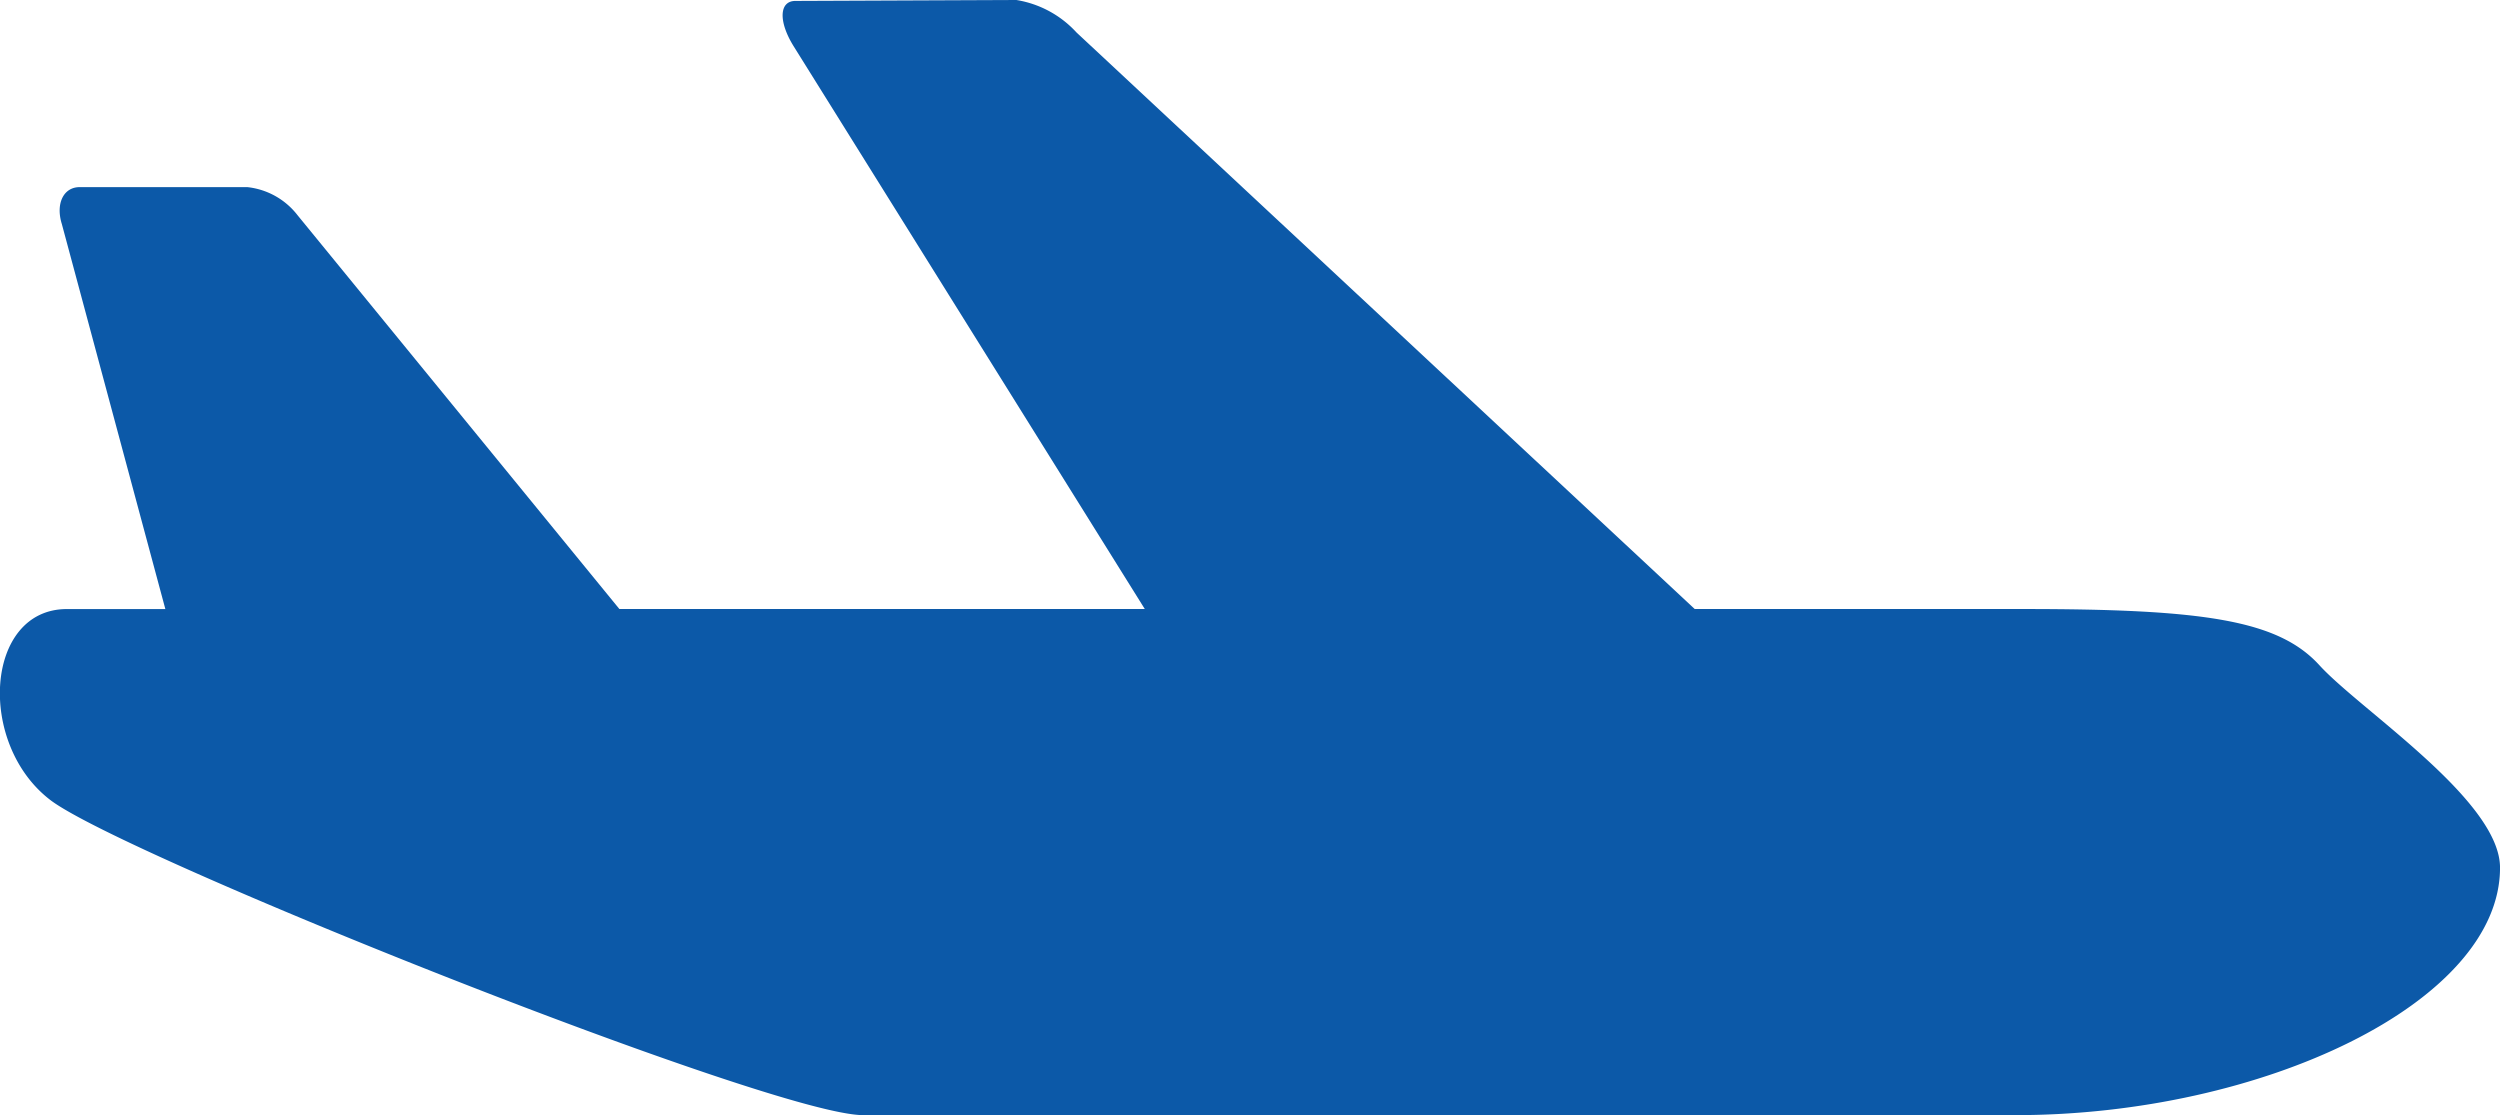 <svg xmlns="http://www.w3.org/2000/svg" viewBox="0 0 78.408 34.975">
  <defs>
    <style>
      .cls-1 {
        fill: #0c59a8;
      }
    </style>
  </defs>
  <g id="旅客機のフリーアイコン" transform="translate(-0.001 -141.813)">
    <path id="Path_582" data-name="Path 582" class="cls-1" d="M72.746,162.678c-1.287-1.412-3.606-1.764-9.27-1.764H53.153L33.764,142.832a3.263,3.263,0,0,0-1.886-1.019l-6.93.029c-.507,0-.538.634-.069,1.4l11.026,17.671H19.426L9.333,148.563a2.3,2.3,0,0,0-1.574-.881H2.5c-.507,0-.759.517-.56,1.156l3.247,12.077H2.1c-2.575,0-2.831,4.233-.514,5.994s22.66,9.878,25.486,9.878H63.22c7.724,0,15.19-3.529,15.19-7.76C78.409,166.911,74.033,164.088,72.746,162.678Z" transform="translate(0)"/>
  </g>
</svg>
